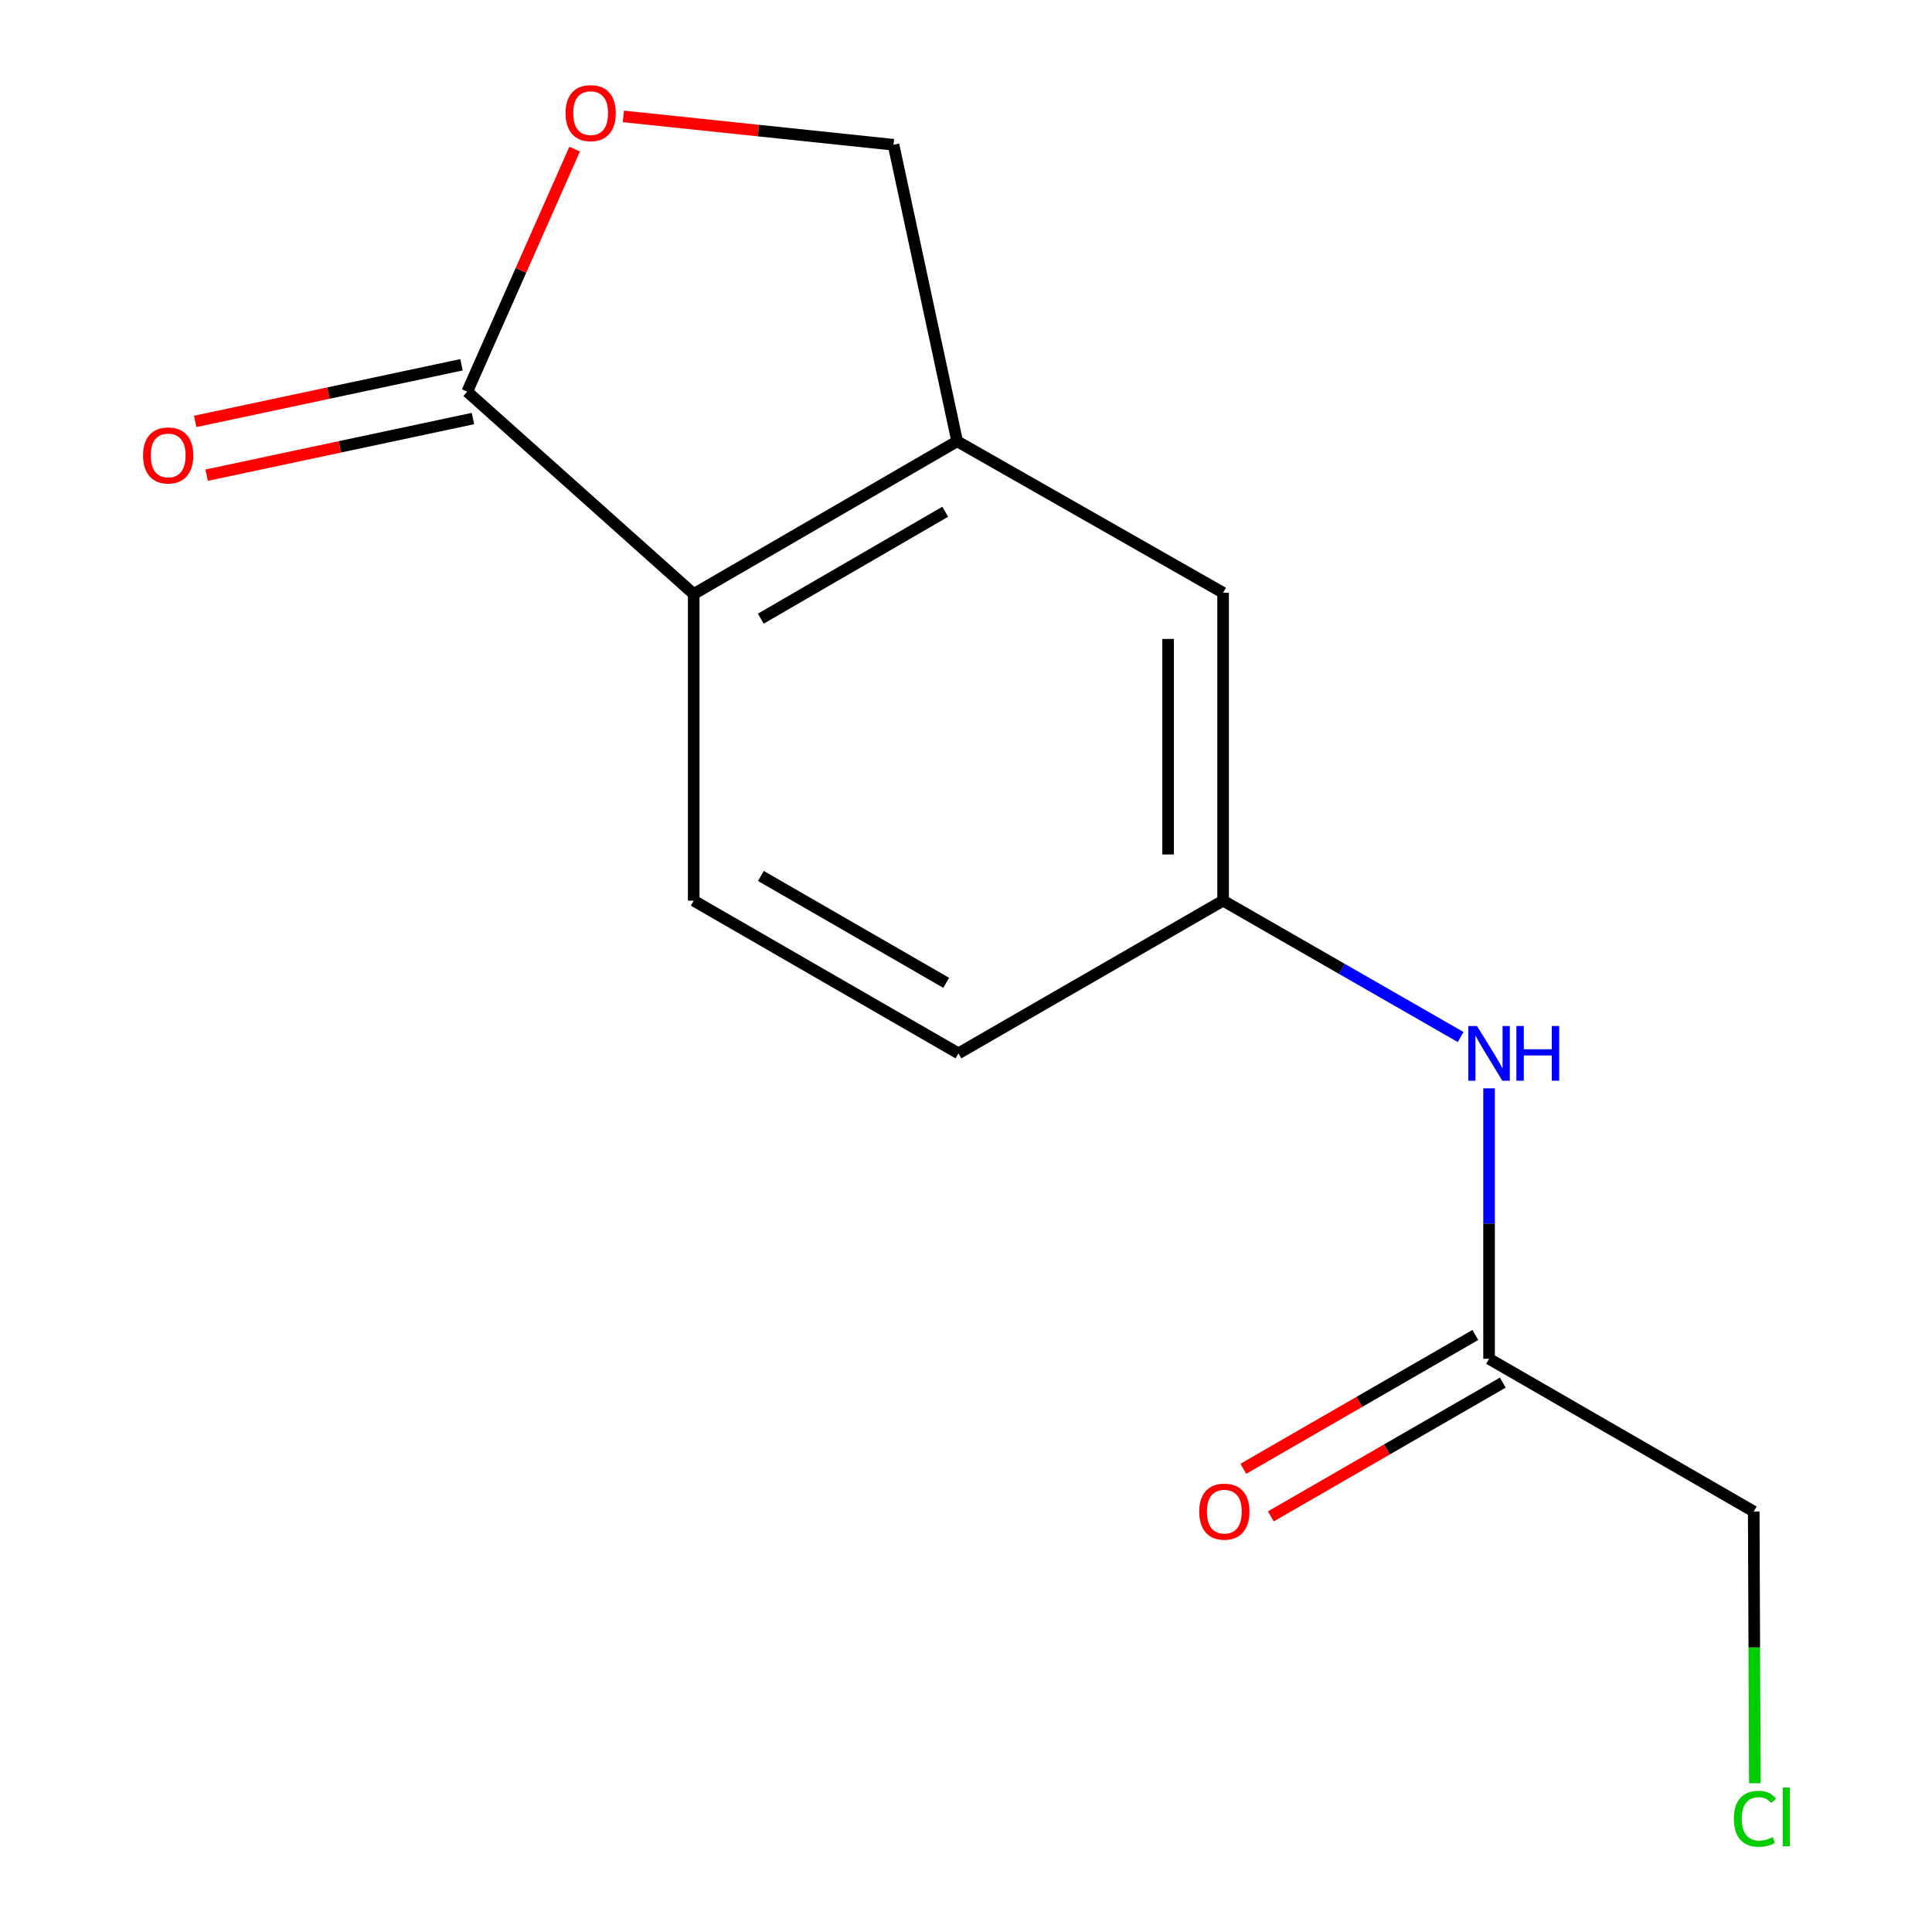 <?xml version='1.0' encoding='iso-8859-1'?>
<svg version='1.1' baseProfile='full'
              xmlns='http://www.w3.org/2000/svg'
                      xmlns:rdkit='http://www.rdkit.org/xml'
                      xmlns:xlink='http://www.w3.org/1999/xlink'
                  xml:space='preserve'
width='1000px' height='1000px' viewBox='0 0 1000 1000'>
<!-- END OF HEADER -->
<rect style='opacity:1.0;fill:#FFFFFF;stroke:none' width='1000' height='1000' x='0' y='0'> </rect>
<path class='bond-0' d='M 241.833,202.718 L 359.06,307.455' style='fill:none;fill-rule:evenodd;stroke:#000000;stroke-width:6px;stroke-linecap:butt;stroke-linejoin:miter;stroke-opacity:1' />
<path class='bond-1' d='M 241.833,202.718 L 269.634,139.947' style='fill:none;fill-rule:evenodd;stroke:#000000;stroke-width:6px;stroke-linecap:butt;stroke-linejoin:miter;stroke-opacity:1' />
<path class='bond-1' d='M 269.634,139.947 L 297.435,77.176' style='fill:none;fill-rule:evenodd;stroke:#FF0000;stroke-width:6px;stroke-linecap:butt;stroke-linejoin:miter;stroke-opacity:1' />
<path class='bond-9' d='M 238.872,188.801 L 169.955,203.463' style='fill:none;fill-rule:evenodd;stroke:#000000;stroke-width:6px;stroke-linecap:butt;stroke-linejoin:miter;stroke-opacity:1' />
<path class='bond-9' d='M 169.955,203.463 L 101.038,218.124' style='fill:none;fill-rule:evenodd;stroke:#FF0000;stroke-width:6px;stroke-linecap:butt;stroke-linejoin:miter;stroke-opacity:1' />
<path class='bond-9' d='M 244.794,216.635 L 175.877,231.297' style='fill:none;fill-rule:evenodd;stroke:#000000;stroke-width:6px;stroke-linecap:butt;stroke-linejoin:miter;stroke-opacity:1' />
<path class='bond-9' d='M 175.877,231.297 L 106.96,245.959' style='fill:none;fill-rule:evenodd;stroke:#FF0000;stroke-width:6px;stroke-linecap:butt;stroke-linejoin:miter;stroke-opacity:1' />
<path class='bond-2' d='M 359.06,307.455 L 495.417,228.408' style='fill:none;fill-rule:evenodd;stroke:#000000;stroke-width:6px;stroke-linecap:butt;stroke-linejoin:miter;stroke-opacity:1' />
<path class='bond-2' d='M 393.786,320.218 L 489.235,264.885' style='fill:none;fill-rule:evenodd;stroke:#000000;stroke-width:6px;stroke-linecap:butt;stroke-linejoin:miter;stroke-opacity:1' />
<path class='bond-3' d='M 359.06,307.455 L 359.06,466.182' style='fill:none;fill-rule:evenodd;stroke:#000000;stroke-width:6px;stroke-linecap:butt;stroke-linejoin:miter;stroke-opacity:1' />
<path class='bond-6' d='M 322.66,60.251 L 392.573,67.59' style='fill:none;fill-rule:evenodd;stroke:#FF0000;stroke-width:6px;stroke-linecap:butt;stroke-linejoin:miter;stroke-opacity:1' />
<path class='bond-6' d='M 392.573,67.59 L 462.486,74.93' style='fill:none;fill-rule:evenodd;stroke:#000000;stroke-width:6px;stroke-linecap:butt;stroke-linejoin:miter;stroke-opacity:1' />
<path class='bond-7' d='M 495.417,228.408 L 633.07,306.807' style='fill:none;fill-rule:evenodd;stroke:#000000;stroke-width:6px;stroke-linecap:butt;stroke-linejoin:miter;stroke-opacity:1' />
<path class='bond-14' d='M 495.417,228.408 L 462.486,74.93' style='fill:none;fill-rule:evenodd;stroke:#000000;stroke-width:6px;stroke-linecap:butt;stroke-linejoin:miter;stroke-opacity:1' />
<path class='bond-11' d='M 359.06,466.182 L 496.081,545.214' style='fill:none;fill-rule:evenodd;stroke:#000000;stroke-width:6px;stroke-linecap:butt;stroke-linejoin:miter;stroke-opacity:1' />
<path class='bond-11' d='M 393.831,453.387 L 489.746,508.709' style='fill:none;fill-rule:evenodd;stroke:#000000;stroke-width:6px;stroke-linecap:butt;stroke-linejoin:miter;stroke-opacity:1' />
<path class='bond-4' d='M 770.738,703.308 L 770.738,633.317' style='fill:none;fill-rule:evenodd;stroke:#000000;stroke-width:6px;stroke-linecap:butt;stroke-linejoin:miter;stroke-opacity:1' />
<path class='bond-4' d='M 770.738,633.317 L 770.738,563.326' style='fill:none;fill-rule:evenodd;stroke:#0000FF;stroke-width:6px;stroke-linecap:butt;stroke-linejoin:miter;stroke-opacity:1' />
<path class='bond-10' d='M 763.629,690.983 L 703.596,725.609' style='fill:none;fill-rule:evenodd;stroke:#000000;stroke-width:6px;stroke-linecap:butt;stroke-linejoin:miter;stroke-opacity:1' />
<path class='bond-10' d='M 703.596,725.609 L 643.563,760.235' style='fill:none;fill-rule:evenodd;stroke:#FF0000;stroke-width:6px;stroke-linecap:butt;stroke-linejoin:miter;stroke-opacity:1' />
<path class='bond-10' d='M 777.847,715.634 L 717.814,750.26' style='fill:none;fill-rule:evenodd;stroke:#000000;stroke-width:6px;stroke-linecap:butt;stroke-linejoin:miter;stroke-opacity:1' />
<path class='bond-10' d='M 717.814,750.26 L 657.781,784.886' style='fill:none;fill-rule:evenodd;stroke:#FF0000;stroke-width:6px;stroke-linecap:butt;stroke-linejoin:miter;stroke-opacity:1' />
<path class='bond-13' d='M 770.738,703.308 L 907.727,782.34' style='fill:none;fill-rule:evenodd;stroke:#000000;stroke-width:6px;stroke-linecap:butt;stroke-linejoin:miter;stroke-opacity:1' />
<path class='bond-5' d='M 756.03,536.77 L 694.55,501.476' style='fill:none;fill-rule:evenodd;stroke:#0000FF;stroke-width:6px;stroke-linecap:butt;stroke-linejoin:miter;stroke-opacity:1' />
<path class='bond-5' d='M 694.55,501.476 L 633.07,466.182' style='fill:none;fill-rule:evenodd;stroke:#000000;stroke-width:6px;stroke-linecap:butt;stroke-linejoin:miter;stroke-opacity:1' />
<path class='bond-15' d='M 633.07,306.807 L 633.07,466.182' style='fill:none;fill-rule:evenodd;stroke:#000000;stroke-width:6px;stroke-linecap:butt;stroke-linejoin:miter;stroke-opacity:1' />
<path class='bond-15' d='M 604.613,330.714 L 604.613,442.276' style='fill:none;fill-rule:evenodd;stroke:#000000;stroke-width:6px;stroke-linecap:butt;stroke-linejoin:miter;stroke-opacity:1' />
<path class='bond-8' d='M 633.07,466.182 L 496.081,545.214' style='fill:none;fill-rule:evenodd;stroke:#000000;stroke-width:6px;stroke-linecap:butt;stroke-linejoin:miter;stroke-opacity:1' />
<path class='bond-12' d='M 908.304,923.007 L 908.016,852.673' style='fill:none;fill-rule:evenodd;stroke:#00CC00;stroke-width:6px;stroke-linecap:butt;stroke-linejoin:miter;stroke-opacity:1' />
<path class='bond-12' d='M 908.016,852.673 L 907.727,782.34' style='fill:none;fill-rule:evenodd;stroke:#000000;stroke-width:6px;stroke-linecap:butt;stroke-linejoin:miter;stroke-opacity:1' />
<path  class='atom-2' d='M 292.719 58.552
Q 292.719 51.752, 296.079 47.952
Q 299.439 44.152, 305.719 44.152
Q 311.999 44.152, 315.359 47.952
Q 318.719 51.752, 318.719 58.552
Q 318.719 65.432, 315.319 69.352
Q 311.919 73.232, 305.719 73.232
Q 299.479 73.232, 296.079 69.352
Q 292.719 65.472, 292.719 58.552
M 305.719 70.032
Q 310.039 70.032, 312.359 67.152
Q 314.719 64.232, 314.719 58.552
Q 314.719 52.992, 312.359 50.192
Q 310.039 47.352, 305.719 47.352
Q 301.399 47.352, 299.039 50.152
Q 296.719 52.952, 296.719 58.552
Q 296.719 64.272, 299.039 67.152
Q 301.399 70.032, 305.719 70.032
' fill='#FF0000'/>
<path  class='atom-6' d='M 764.478 531.054
L 773.758 546.054
Q 774.678 547.534, 776.158 550.214
Q 777.638 552.894, 777.718 553.054
L 777.718 531.054
L 781.478 531.054
L 781.478 559.374
L 777.598 559.374
L 767.638 542.974
Q 766.478 541.054, 765.238 538.854
Q 764.038 536.654, 763.678 535.974
L 763.678 559.374
L 759.998 559.374
L 759.998 531.054
L 764.478 531.054
' fill='#0000FF'/>
<path  class='atom-6' d='M 784.878 531.054
L 788.718 531.054
L 788.718 543.094
L 803.198 543.094
L 803.198 531.054
L 807.038 531.054
L 807.038 559.374
L 803.198 559.374
L 803.198 546.294
L 788.718 546.294
L 788.718 559.374
L 784.878 559.374
L 784.878 531.054
' fill='#0000FF'/>
<path  class='atom-10' d='M 74.043 235.729
Q 74.043 228.929, 77.403 225.129
Q 80.763 221.329, 87.043 221.329
Q 93.323 221.329, 96.683 225.129
Q 100.043 228.929, 100.043 235.729
Q 100.043 242.609, 96.643 246.529
Q 93.243 250.409, 87.043 250.409
Q 80.803 250.409, 77.403 246.529
Q 74.043 242.649, 74.043 235.729
M 87.043 247.209
Q 91.363 247.209, 93.683 244.329
Q 96.043 241.409, 96.043 235.729
Q 96.043 230.169, 93.683 227.369
Q 91.363 224.529, 87.043 224.529
Q 82.723 224.529, 80.363 227.329
Q 78.043 230.129, 78.043 235.729
Q 78.043 241.449, 80.363 244.329
Q 82.723 247.209, 87.043 247.209
' fill='#FF0000'/>
<path  class='atom-11' d='M 620.718 782.42
Q 620.718 775.62, 624.078 771.82
Q 627.438 768.02, 633.718 768.02
Q 639.998 768.02, 643.358 771.82
Q 646.718 775.62, 646.718 782.42
Q 646.718 789.3, 643.318 793.22
Q 639.918 797.1, 633.718 797.1
Q 627.478 797.1, 624.078 793.22
Q 620.718 789.34, 620.718 782.42
M 633.718 793.9
Q 638.038 793.9, 640.358 791.02
Q 642.718 788.1, 642.718 782.42
Q 642.718 776.86, 640.358 774.06
Q 638.038 771.22, 633.718 771.22
Q 629.398 771.22, 627.038 774.02
Q 624.718 776.82, 624.718 782.42
Q 624.718 788.14, 627.038 791.02
Q 629.398 793.9, 633.718 793.9
' fill='#FF0000'/>
<path  class='atom-13' d='M 897.456 941.399
Q 897.456 934.359, 900.736 930.679
Q 904.056 926.959, 910.336 926.959
Q 916.176 926.959, 919.296 931.079
L 916.656 933.239
Q 914.376 930.239, 910.336 930.239
Q 906.056 930.239, 903.776 933.119
Q 901.536 935.959, 901.536 941.399
Q 901.536 946.999, 903.856 949.879
Q 906.216 952.759, 910.776 952.759
Q 913.896 952.759, 917.536 950.879
L 918.656 953.879
Q 917.176 954.839, 914.936 955.399
Q 912.696 955.959, 910.216 955.959
Q 904.056 955.959, 900.736 952.199
Q 897.456 948.439, 897.456 941.399
' fill='#00CC00'/>
<path  class='atom-13' d='M 922.736 925.239
L 926.416 925.239
L 926.416 955.599
L 922.736 955.599
L 922.736 925.239
' fill='#00CC00'/>
</svg>
